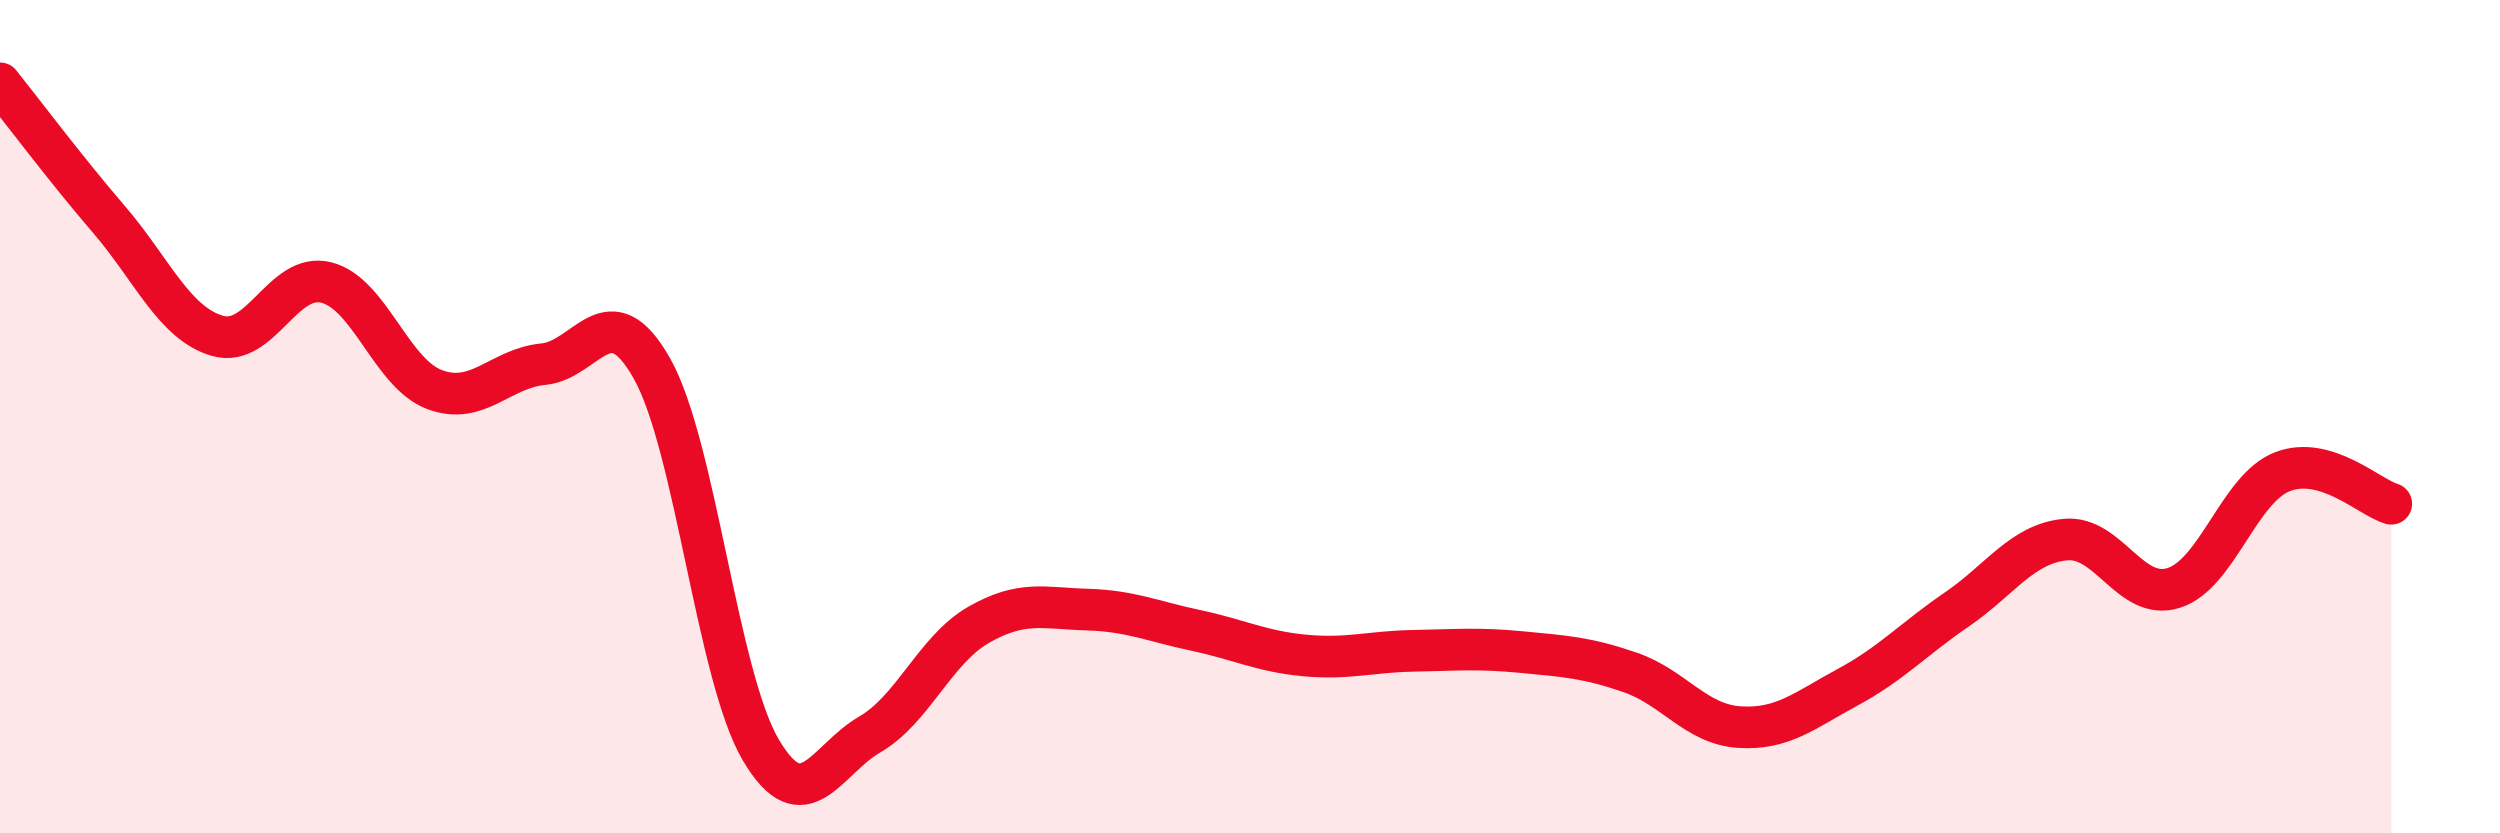 
    <svg width="60" height="20" viewBox="0 0 60 20" xmlns="http://www.w3.org/2000/svg">
      <path
        d="M 0,2 C 0.52,2.65 1.57,4.05 2.61,5.26 C 3.65,6.47 4.18,7.76 5.22,8.06 C 6.26,8.36 6.79,6.52 7.83,6.78 C 8.87,7.04 9.39,8.96 10.43,9.35 C 11.47,9.74 12,8.84 13.04,8.74 C 14.08,8.64 14.61,7 15.65,8.85 C 16.69,10.7 17.22,16.24 18.26,18 C 19.3,19.76 19.83,18.23 20.87,17.63 C 21.91,17.03 22.44,15.6 23.48,15 C 24.52,14.4 25.05,14.6 26.09,14.63 C 27.13,14.66 27.66,14.91 28.7,15.13 C 29.74,15.35 30.26,15.63 31.3,15.73 C 32.34,15.83 32.87,15.64 33.91,15.62 C 34.95,15.6 35.48,15.55 36.52,15.65 C 37.56,15.75 38.09,15.78 39.13,16.14 C 40.17,16.5 40.7,17.38 41.74,17.45 C 42.78,17.52 43.31,17.05 44.35,16.49 C 45.39,15.93 45.92,15.34 46.96,14.63 C 48,13.92 48.53,13.05 49.57,12.95 C 50.61,12.85 51.13,14.44 52.17,14.11 C 53.21,13.78 53.74,11.72 54.78,11.32 C 55.82,10.92 56.87,11.94 57.39,12.09L57.39 20L0 20Z"
        fill="#EB0A25"
        opacity="0.1"
        stroke-linecap="round"
        stroke-linejoin="round"
      />
      <path
        d="M 0,2 C 0.52,2.65 1.57,4.05 2.61,5.26 C 3.65,6.47 4.18,7.76 5.22,8.06 C 6.26,8.36 6.79,6.52 7.83,6.78 C 8.87,7.04 9.39,8.96 10.43,9.35 C 11.47,9.74 12,8.84 13.04,8.74 C 14.08,8.64 14.61,7 15.65,8.85 C 16.69,10.7 17.22,16.24 18.26,18 C 19.3,19.76 19.83,18.23 20.87,17.63 C 21.91,17.03 22.44,15.6 23.48,15 C 24.52,14.4 25.05,14.6 26.09,14.63 C 27.13,14.66 27.66,14.91 28.7,15.13 C 29.74,15.35 30.26,15.63 31.3,15.73 C 32.34,15.83 32.87,15.64 33.91,15.62 C 34.95,15.6 35.48,15.55 36.52,15.65 C 37.56,15.75 38.09,15.78 39.13,16.14 C 40.17,16.5 40.7,17.38 41.74,17.45 C 42.78,17.52 43.31,17.05 44.35,16.49 C 45.39,15.93 45.92,15.34 46.96,14.63 C 48,13.92 48.53,13.05 49.57,12.95 C 50.61,12.85 51.13,14.44 52.17,14.11 C 53.21,13.78 53.74,11.72 54.78,11.32 C 55.82,10.92 56.87,11.94 57.39,12.09"
        stroke="#EB0A25"
        stroke-width="1"
        fill="none"
        stroke-linecap="round"
        stroke-linejoin="round"
      />
    </svg>
  